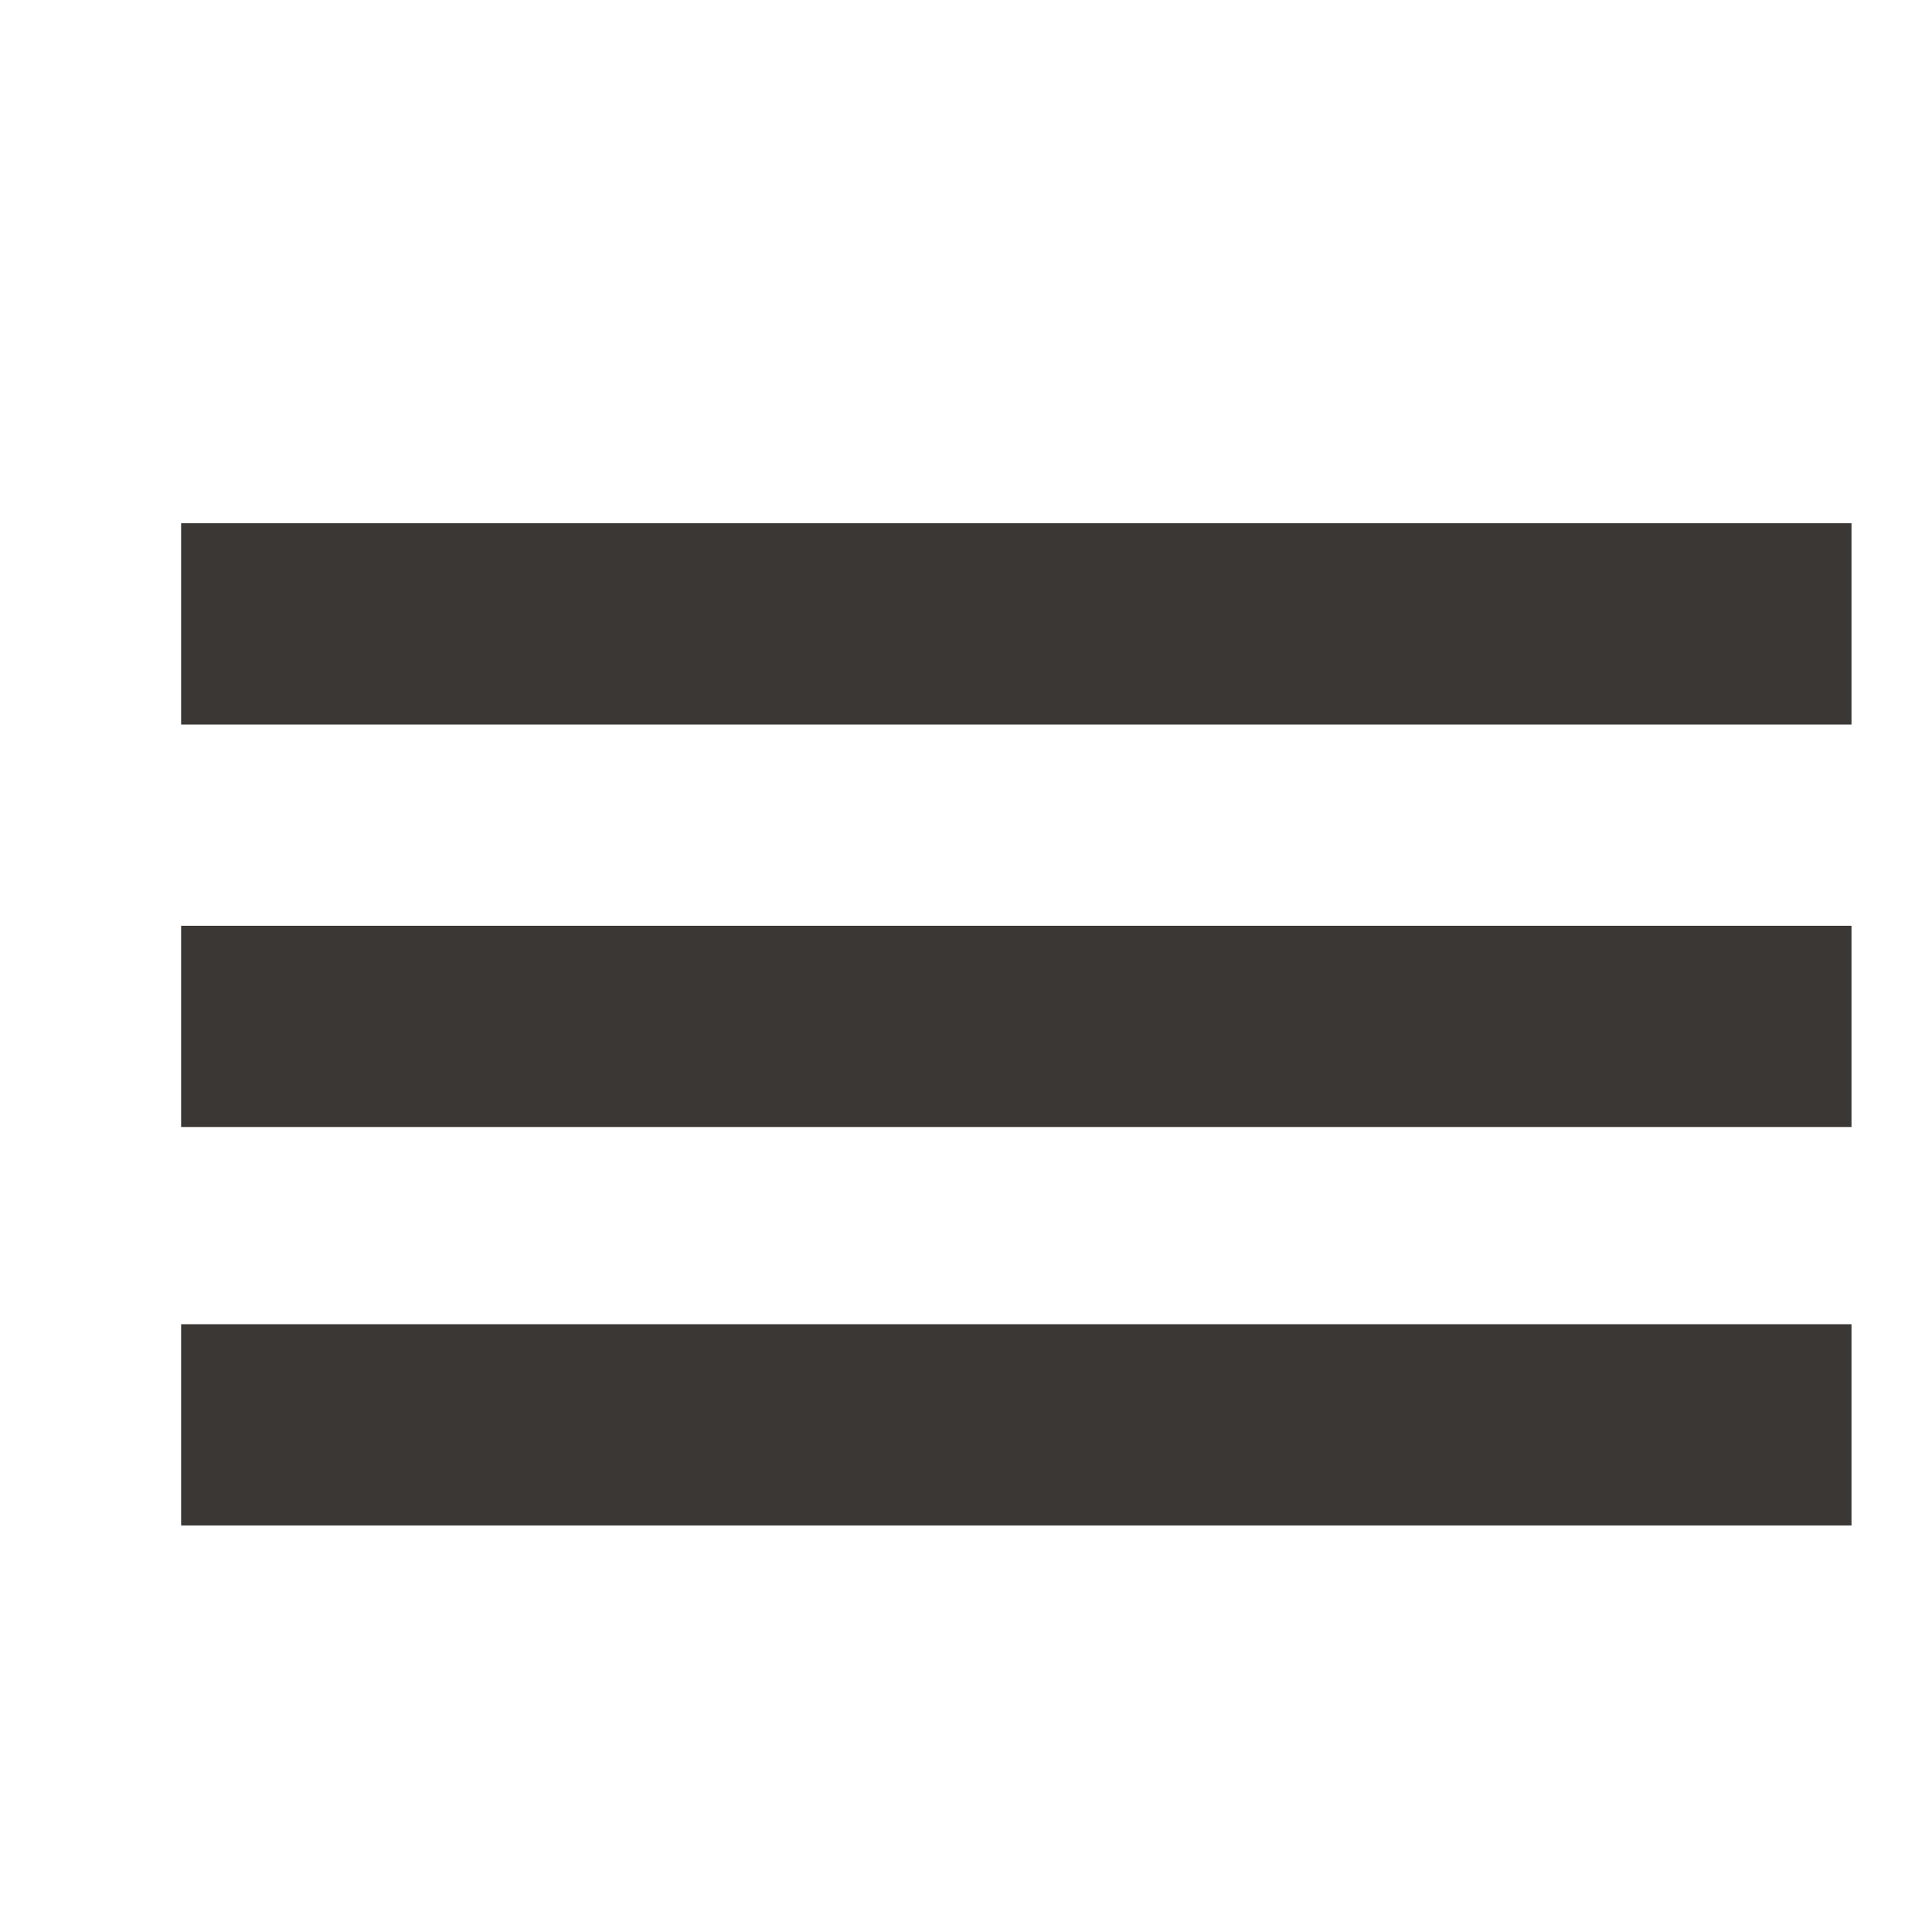 <?xml version="1.0" encoding="utf-8"?>
<!-- Generator: Adobe Illustrator 19.2.1, SVG Export Plug-In . SVG Version: 6.00 Build 0)  -->
<svg version="1.1" id="Ebene_1" xmlns="http://www.w3.org/2000/svg" xmlns:xlink="http://www.w3.org/1999/xlink" x="0px" y="0px"
	 viewBox="0 0 48 48" style="enable-background:new 0 0 48 48;" xml:space="preserve">
<style type="text/css">
	.st0{fill:#3B3735;}
</style>
<title>icon</title>
<path class="st0" d="M46,37.9H4.5v-5H46V37.9z M46,28H4.5v-5H46V28z M46,18H4.5v-5H46V18z"/>
</svg>

